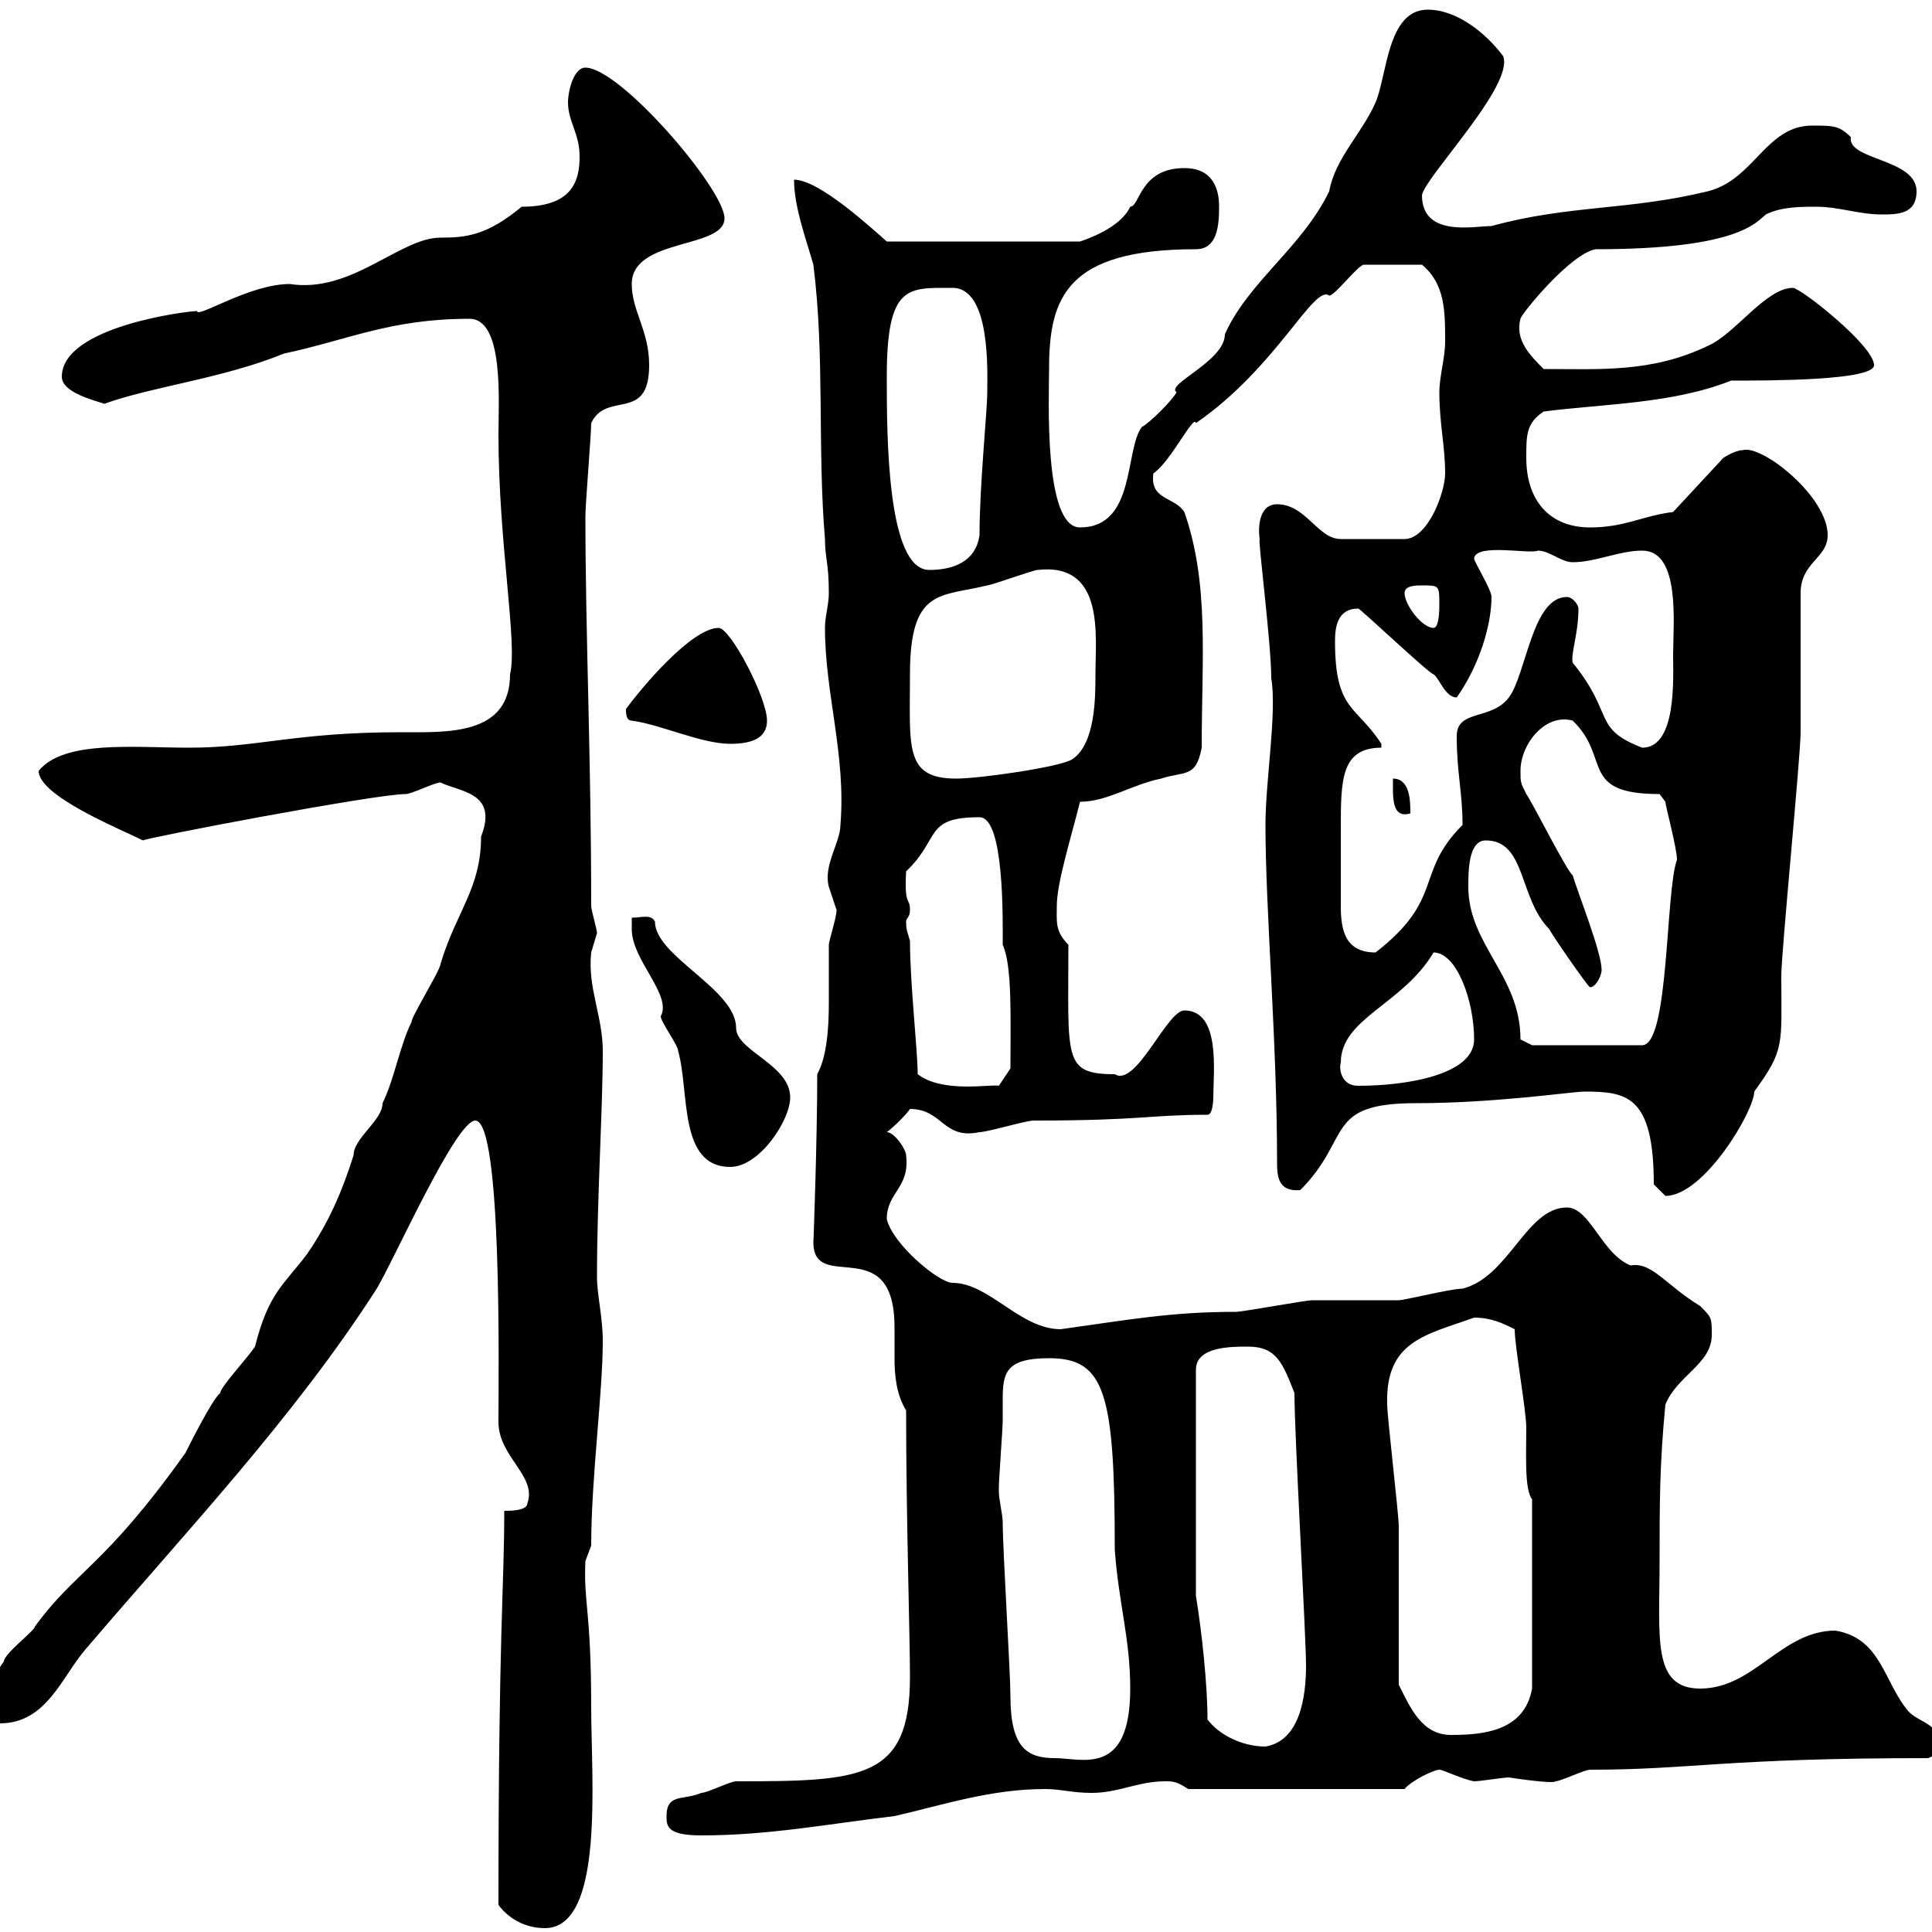 <svg xmlns="http://www.w3.org/2000/svg" xmlns:xlink="http://www.w3.org/1999/xlink" width="300" height="300"><path d="M77.40 295.80C79.20 298.20 81.90 299.40 84.60 299.40C93.90 299.40 91.80 276.30 91.80 265.20C91.80 249.90 90.60 249 90.90 242.40C90.90 242.40 91.80 240 91.80 240C91.80 229.50 93.60 216.30 93.60 208.20C93.60 204.60 92.70 201 92.70 198.30C92.70 186 93.60 172.20 93.60 163.20C93.60 157.80 91.20 153.30 91.80 147.90C91.80 147.90 92.70 144.90 92.70 144.90C92.70 144.30 91.80 141.30 91.80 140.70C91.80 117.90 90.90 98.10 90.90 80.10C90.90 78.30 91.80 67.50 91.80 65.70C94.20 60.60 100.80 65.70 100.80 56.70C100.80 51.30 98.10 48.30 98.10 44.10C98.10 36.90 112.50 38.70 112.50 33.90C112.50 29.40 96.30 10.50 90.90 10.50C89.10 10.50 88.20 14.10 88.20 15.90C88.20 18.90 90 20.70 90 24.30C90 28.20 88.80 32.10 81 32.10C75.60 36.60 72.30 36.90 68.40 36.90C62.10 36.90 54.60 45.60 45 44.10C38.70 44.10 30.60 49.50 30.60 48.30C29.10 48.30 9.60 50.70 9.60 58.50C9.60 60.90 14.40 62.10 16.20 62.70C23.70 60 34.50 58.80 44.10 54.90C54 52.80 60.60 49.50 72.90 49.50C78.30 49.50 77.40 62.40 77.40 67.50C77.40 84.30 80.40 99.90 79.20 104.70C79.20 114.30 69.30 113.70 62.10 113.70C45.90 113.70 39.90 116.10 29.40 116.10C20.70 116.10 9.90 114.90 6 119.70C6 123.60 18.60 128.70 22.20 130.50C22.20 130.20 58.20 123.30 63 123.30C63.90 123.30 67.50 121.50 68.40 121.50C71.40 123 77.40 123 74.70 129.90C74.70 138 70.80 141.60 68.40 149.70C68.40 150.60 63.90 157.80 63.90 158.70C62.10 162.30 61.20 167.70 59.40 171.30C59.40 174 54.90 176.70 54.90 179.40C53.10 185.10 51 189.90 47.70 194.70C44.10 199.50 41.70 200.70 39.60 209.10C38.40 210.90 34.20 215.40 34.20 216.30C33 217.20 29.40 224.40 28.80 225.60C16.20 243.30 11.70 243.90 5.40 252.60C5.40 253.20 0.60 256.80 0.60 258C-1.20 260.40-1.20 261.60-1.20 264C-1.20 265.20-1.20 267.60 0 267.60C7.20 267.60 9.60 260.40 13.20 256.20C28.80 237.90 45.60 220.20 58.50 200.10C61.20 195.60 70.80 174 73.80 174C78 174 77.40 213.30 77.40 220.80C77.40 226.20 83.40 229.20 81.90 233.40C81.90 234.60 79.20 234.60 78.30 234.60C78.30 246.90 77.40 252.90 77.40 295.80ZM103.50 282C103.50 283.50 103.50 285 108.90 285C119.40 285 128.70 283.20 138.90 282C146.70 280.20 153.90 277.80 162.30 277.80C164.70 277.80 166.50 278.40 169.50 278.40C173.70 278.40 176.70 276.60 180.90 276.60C182.10 276.60 182.70 276.60 184.50 277.80L218.10 277.80C219 276.60 222.60 274.80 223.50 274.80C224.10 274.80 227.10 276.30 228.90 276.60C229.80 276.60 233.40 276 234.30 276C238.20 276.60 241.50 276.90 241.50 276.60C242.40 276.60 246 274.80 246.90 274.80C262.80 274.80 267.60 273 299.40 273C299.40 273 301.20 272.40 301.20 271.20C301.20 267.60 298.20 267.60 296.40 265.80C292.50 261.30 292.20 254.40 285 253.20C276.60 253.20 272.40 262.20 264 262.20C256.50 262.20 257.70 254.40 257.70 242.40C257.70 233.40 257.70 227.40 258.60 218.10C260.40 213.60 265.80 211.80 265.80 207.30C265.80 204.60 265.80 204.60 264 202.80C258.60 199.50 256.50 195.90 253.20 196.50C248.70 194.70 246.90 187.50 243.30 187.50C237 187.50 234.30 198.30 227.10 200.10C225.30 200.10 218.10 201.90 217.20 201.90C216.30 201.90 204.60 201.90 203.70 201.90C202.80 201.90 192.90 203.70 192 203.70C181.80 203.70 175.50 204.90 164.70 206.40C158.40 206.40 153.60 199.20 147.90 199.20C145.80 199.20 138.60 193.20 137.70 189.30C137.70 185.10 141.30 184.50 140.70 179.40C140.70 178.50 138.90 175.80 137.70 175.80C138.90 174.90 140.70 173.10 141.30 172.20C146.40 172.20 146.40 177 152.10 175.80C153.30 175.80 159.30 174 160.50 174C177.30 174 178.50 173.10 187.50 173.10C188.40 173.10 188.40 170.40 188.40 170.40C188.40 166.50 189.60 156.90 183.90 156.90C181.20 156.90 176.40 168.90 173.10 166.80C165 166.80 165.90 164.40 165.90 146.70C163.80 144.60 164.10 143.10 164.10 140.70C164.10 137.10 166.20 130.50 167.70 124.50C171.90 124.50 175.80 121.80 180.30 120.90C183.90 119.70 185.70 120.90 186.60 116.10C186.60 102.30 187.80 90.60 183.90 79.50C182.40 77.10 178.50 77.70 179.10 73.50C181.80 71.70 185.40 64.20 185.70 65.70C198.30 57 204 44.10 206.40 45.90C207.30 45.90 210.90 41.10 211.80 41.10C214.20 41.10 218.10 41.10 220.80 41.10C224.40 44.10 224.40 48.30 224.40 53.10C224.40 55.50 223.50 58.50 223.50 60.90C223.50 65.70 224.40 69.30 224.40 73.50C224.40 76.50 221.70 83.70 218.10 83.70L208.20 83.70C204.60 83.70 202.80 78.30 198.30 78.30C195.60 78.30 195.30 81.60 195.60 83.70C195.30 83.70 197.40 99.90 197.40 105.30C198.30 110.70 196.50 121.20 196.50 128.10C196.50 141.30 198.30 161.70 198.30 180.30C198.30 182.40 198.30 185.10 201.90 184.80C210 176.70 205.50 171.30 219.90 171.30C232.20 171.30 244.20 169.50 246 169.50C252.60 169.50 256.80 170.10 256.80 183.90C256.80 183.90 258.60 185.70 258.60 185.70C264.60 185.70 272.40 172.50 272.40 169.50C277.20 162.90 276.60 162.30 276.60 151.50C276.60 147.90 279.60 117.30 279.60 113.70C279.60 110.10 279.60 95.70 279.60 92.10C279.60 87.30 283.80 86.70 283.80 83.10C283.80 77.10 273.60 69 270.60 69.90C269.40 69.90 267.60 71.10 267.60 71.10L259.80 79.50C255 80.10 252.30 81.90 246.90 81.90C240.60 81.90 237 77.70 237 71.10C237 67.50 237 65.70 239.70 63.90C249 62.70 259.80 62.70 268.80 59.10C274.80 59.10 291 59.10 291 56.70C291 53.70 279.60 44.70 278.40 44.70C274.20 44.70 269.40 51.90 265.20 53.70C256.50 57.90 248.40 57.30 239.70 57.30C237.60 55.20 235.20 52.80 236.10 49.50C236.10 48.90 243.90 39.30 247.80 38.70C270 38.70 272.70 34.50 274.20 33.30C276.60 32.10 279.60 32.10 282 32.10C285.60 32.10 288.60 33.30 292.20 33.30C294.60 33.30 297.60 33.30 297.60 29.70C297.60 24.60 286.80 24.90 287.40 21.30C285.60 19.50 284.70 19.50 281.40 19.50C274.20 19.50 272.40 27.90 265.20 29.70C252.90 32.70 243.60 31.80 231.60 35.10C228.90 35.10 220.80 36.90 220.80 30.30C221.40 27.30 235.20 13.20 233.40 8.70C230.70 5.10 226.20 1.50 221.70 1.50C215.40 1.50 215.40 11.70 213.60 15.90C211.50 20.70 207.30 24.60 206.40 29.70C202.20 38.40 193.80 43.80 190.20 51.90C190.20 56.10 180.90 59.70 182.70 60.90C182.10 62.10 178.50 65.70 177.30 66.30C174.60 69.90 176.40 81.90 167.70 81.90C162 81.90 162.90 61.50 162.90 57.30C162.90 46.20 165.60 38.70 185.70 38.70C189 38.70 189.30 35.10 189.30 32.10C189.30 29.40 188.40 26.10 183.90 26.10C177 26.10 177 32.10 175.50 32.10C174 35.40 168.60 37.20 167.70 37.50L137.70 37.50C135.30 35.40 127.20 27.90 123.30 27.90C123.30 32.10 125.10 36.90 126.30 41.10C128.10 55.50 126.90 69.30 128.10 83.70C128.10 86.70 128.70 87.30 128.70 92.10C128.70 93.90 128.10 95.70 128.10 97.50C128.10 107.70 131.40 117.30 130.50 128.10C130.50 130.80 127.80 134.40 128.70 137.70C128.70 137.70 129.90 141.30 129.90 141.30C129.90 142.50 128.70 146.10 128.70 146.70C128.70 149.70 128.70 152.40 128.70 155.70C128.70 159.60 128.40 164.10 126.90 166.80C126.90 177.30 126.30 193.20 126.30 192.90C126.30 201 138.90 191.10 138.90 206.10C138.90 207.60 138.90 209.40 138.90 210.90C138.90 213.60 139.20 216.60 140.70 219C140.70 235.50 141.30 254.10 141.30 260.40C141.30 276.30 133.80 276.60 114.30 276.60C113.40 276.60 109.80 278.40 108.90 278.40C106.20 279.60 103.50 278.40 103.50 282ZM155.70 236.40C155.70 235.20 155.10 232.80 155.10 231.60C155.10 231 155.10 231 155.10 231C155.10 229.80 155.70 221.70 155.70 220.80C155.70 219.90 155.70 218.70 155.70 217.50C155.70 213.30 156 210.90 162.90 210.90C171.60 210.90 173.10 216.30 173.10 240.60C173.70 249 175.50 254.40 175.50 262.20C175.50 276 168 273 163.80 273C159.60 273 156.90 271.50 156.90 263.40C156.90 259.80 155.70 240.60 155.70 236.40ZM187.50 267C187.50 261.60 186.60 253.20 185.70 247.80L185.70 212.70C185.70 209.10 191.10 209.10 193.80 209.10C198.30 209.10 199.20 211.80 201 216.30C201 222.90 202.80 254.10 202.80 258.60C202.80 263.40 201.90 270.30 196.50 271.20C192.90 271.20 189.30 269.40 187.50 267ZM217.20 261.60C217.20 258 217.20 240.60 217.20 237C217.20 235.20 215.40 219.90 215.40 218.10C215.10 208.20 221.40 207.30 228.90 204.60C231.60 204.60 233.40 205.50 235.20 206.40C235.20 209.10 237 219 237 221.70C237 225.90 236.70 231.30 237.90 232.80L237.90 262.20C236.70 268.80 230.40 269.40 225.30 269.40C220.80 269.40 219 265.20 217.20 261.60ZM98.10 142.50C98.10 142.50 98.10 144.30 98.10 144.30C98.10 149.10 104.40 154.50 102.60 157.80C102.60 158.70 105.30 162.30 105.30 163.20C107.10 169.50 105.30 181.20 113.40 181.20C117.90 181.20 122.70 174 122.70 170.40C122.70 165.30 114.30 163.20 114.30 159.60C114.30 153.60 101.70 148.50 101.70 143.10C101.10 141.90 99.60 142.50 98.10 142.50ZM141.30 146.10C141 144.90 140.70 144.60 140.70 143.10C140.70 142.50 141.30 142.50 141.30 141.30C141.30 139.20 140.40 141 140.70 135.30C146.10 130.20 143.40 126.90 152.10 126.90C156 126.90 155.70 143.10 155.70 146.70C157.20 150 156.90 158.10 156.90 165.90L155.10 168.60C153.90 168.30 146.40 169.80 142.50 166.80C142.50 163.20 141.30 152.70 141.30 146.10ZM208.20 165C208.20 158.10 217.80 156 222.60 147.90C226.20 147.90 228.90 155.40 228.90 161.40C228.90 166.80 218.70 168.60 210.90 168.60C208.20 168.60 207.90 165.90 208.20 165ZM236.10 161.40C236.10 151.50 228 146.70 228 137.70C228 135.30 228 130.50 230.70 130.50C237 130.50 235.80 139.50 240.60 144.30C240.60 144.60 246.60 153.30 246.90 153.30C247.80 153.30 248.70 151.50 248.70 150.60C248.70 147.90 245.10 138.90 244.20 135.90C243.30 135.30 237.90 124.50 237 123.30C236.10 121.50 236.10 121.50 236.10 119.70C236.10 115.50 240 110.70 244.20 111.90C250.20 117.60 245.10 123.30 257.70 123.30C257.70 123.30 258.60 124.50 258.60 124.50C258.60 125.10 260.40 131.70 260.40 133.50C258.60 138.30 259.20 162.30 255 162.30L237.90 162.30ZM208.20 128.70C208.20 121.20 208.20 116.10 214.50 116.10L214.50 115.50C210.60 109.50 207.30 110.40 207.30 99.60C207.30 97.50 207.60 94.50 210.90 94.50C210.90 94.20 222 104.70 222.60 104.70C223.50 105.30 224.40 108.30 226.20 108.30C229.80 103.20 231.60 96.90 231.60 92.70C231.60 91.50 228.90 87.30 228.90 86.70C229.20 84.30 237.60 86.10 238.80 85.50C240.60 85.50 242.40 87.30 244.20 87.30C247.80 87.30 251.40 85.50 255 85.50C261 85.50 259.80 96.90 259.80 101.70C259.80 105.30 260.40 116.10 255 116.10C247.20 113.10 250.80 111 244.20 102.90C243.90 101.40 245.10 98.40 245.10 94.50C245.10 93.90 244.20 92.70 243.30 92.70C237.90 92.70 237 104.70 234.30 108.30C231.60 111.90 226.20 110.10 226.20 114.30C226.20 120 227.10 123 227.10 128.10C219.60 135.60 224.40 139.50 213.60 147.90C208.80 147.90 208.20 144.30 208.20 140.70C208.20 138 208.20 135.90 208.20 128.70ZM216.30 120.90C216.30 123.60 216 127.20 219 126.30C219 124.50 219 120.90 216.30 120.90ZM141.30 104.70C141.30 91.20 146.10 92.70 153.30 90.90C153.90 90.90 160.50 88.50 161.10 88.50C171.60 87.30 170.10 98.70 170.10 104.70C170.10 108.30 170.10 115.50 166.50 117.90C164.70 119.10 152.10 120.90 148.50 120.90C140.40 120.90 141.30 116.10 141.30 104.70ZM98.10 111.90C102.60 112.50 108.90 115.50 113.40 115.50C117.30 115.50 119.10 114.30 119.10 111.90C119.10 108.30 113.40 97.50 111.60 97.50C107.40 97.50 99.60 106.80 97.20 110.10C97.20 110.70 97.20 111.90 98.10 111.90ZM218.10 92.10C218.10 90.90 219.90 90.90 220.80 90.90C223.50 90.90 223.50 90.90 223.50 93.90C223.50 94.50 223.50 97.50 222.60 97.50C220.80 97.50 218.10 93.90 218.10 92.10ZM137.70 58.50C137.70 44.10 141 44.70 147.90 44.70C153.90 44.70 153.30 57.90 153.30 60.90C153.30 63.90 152.10 75.30 152.10 83.10C151.50 87.30 147.90 88.50 144.30 88.50C137.70 88.50 137.70 67.50 137.70 58.50Z"/></svg>